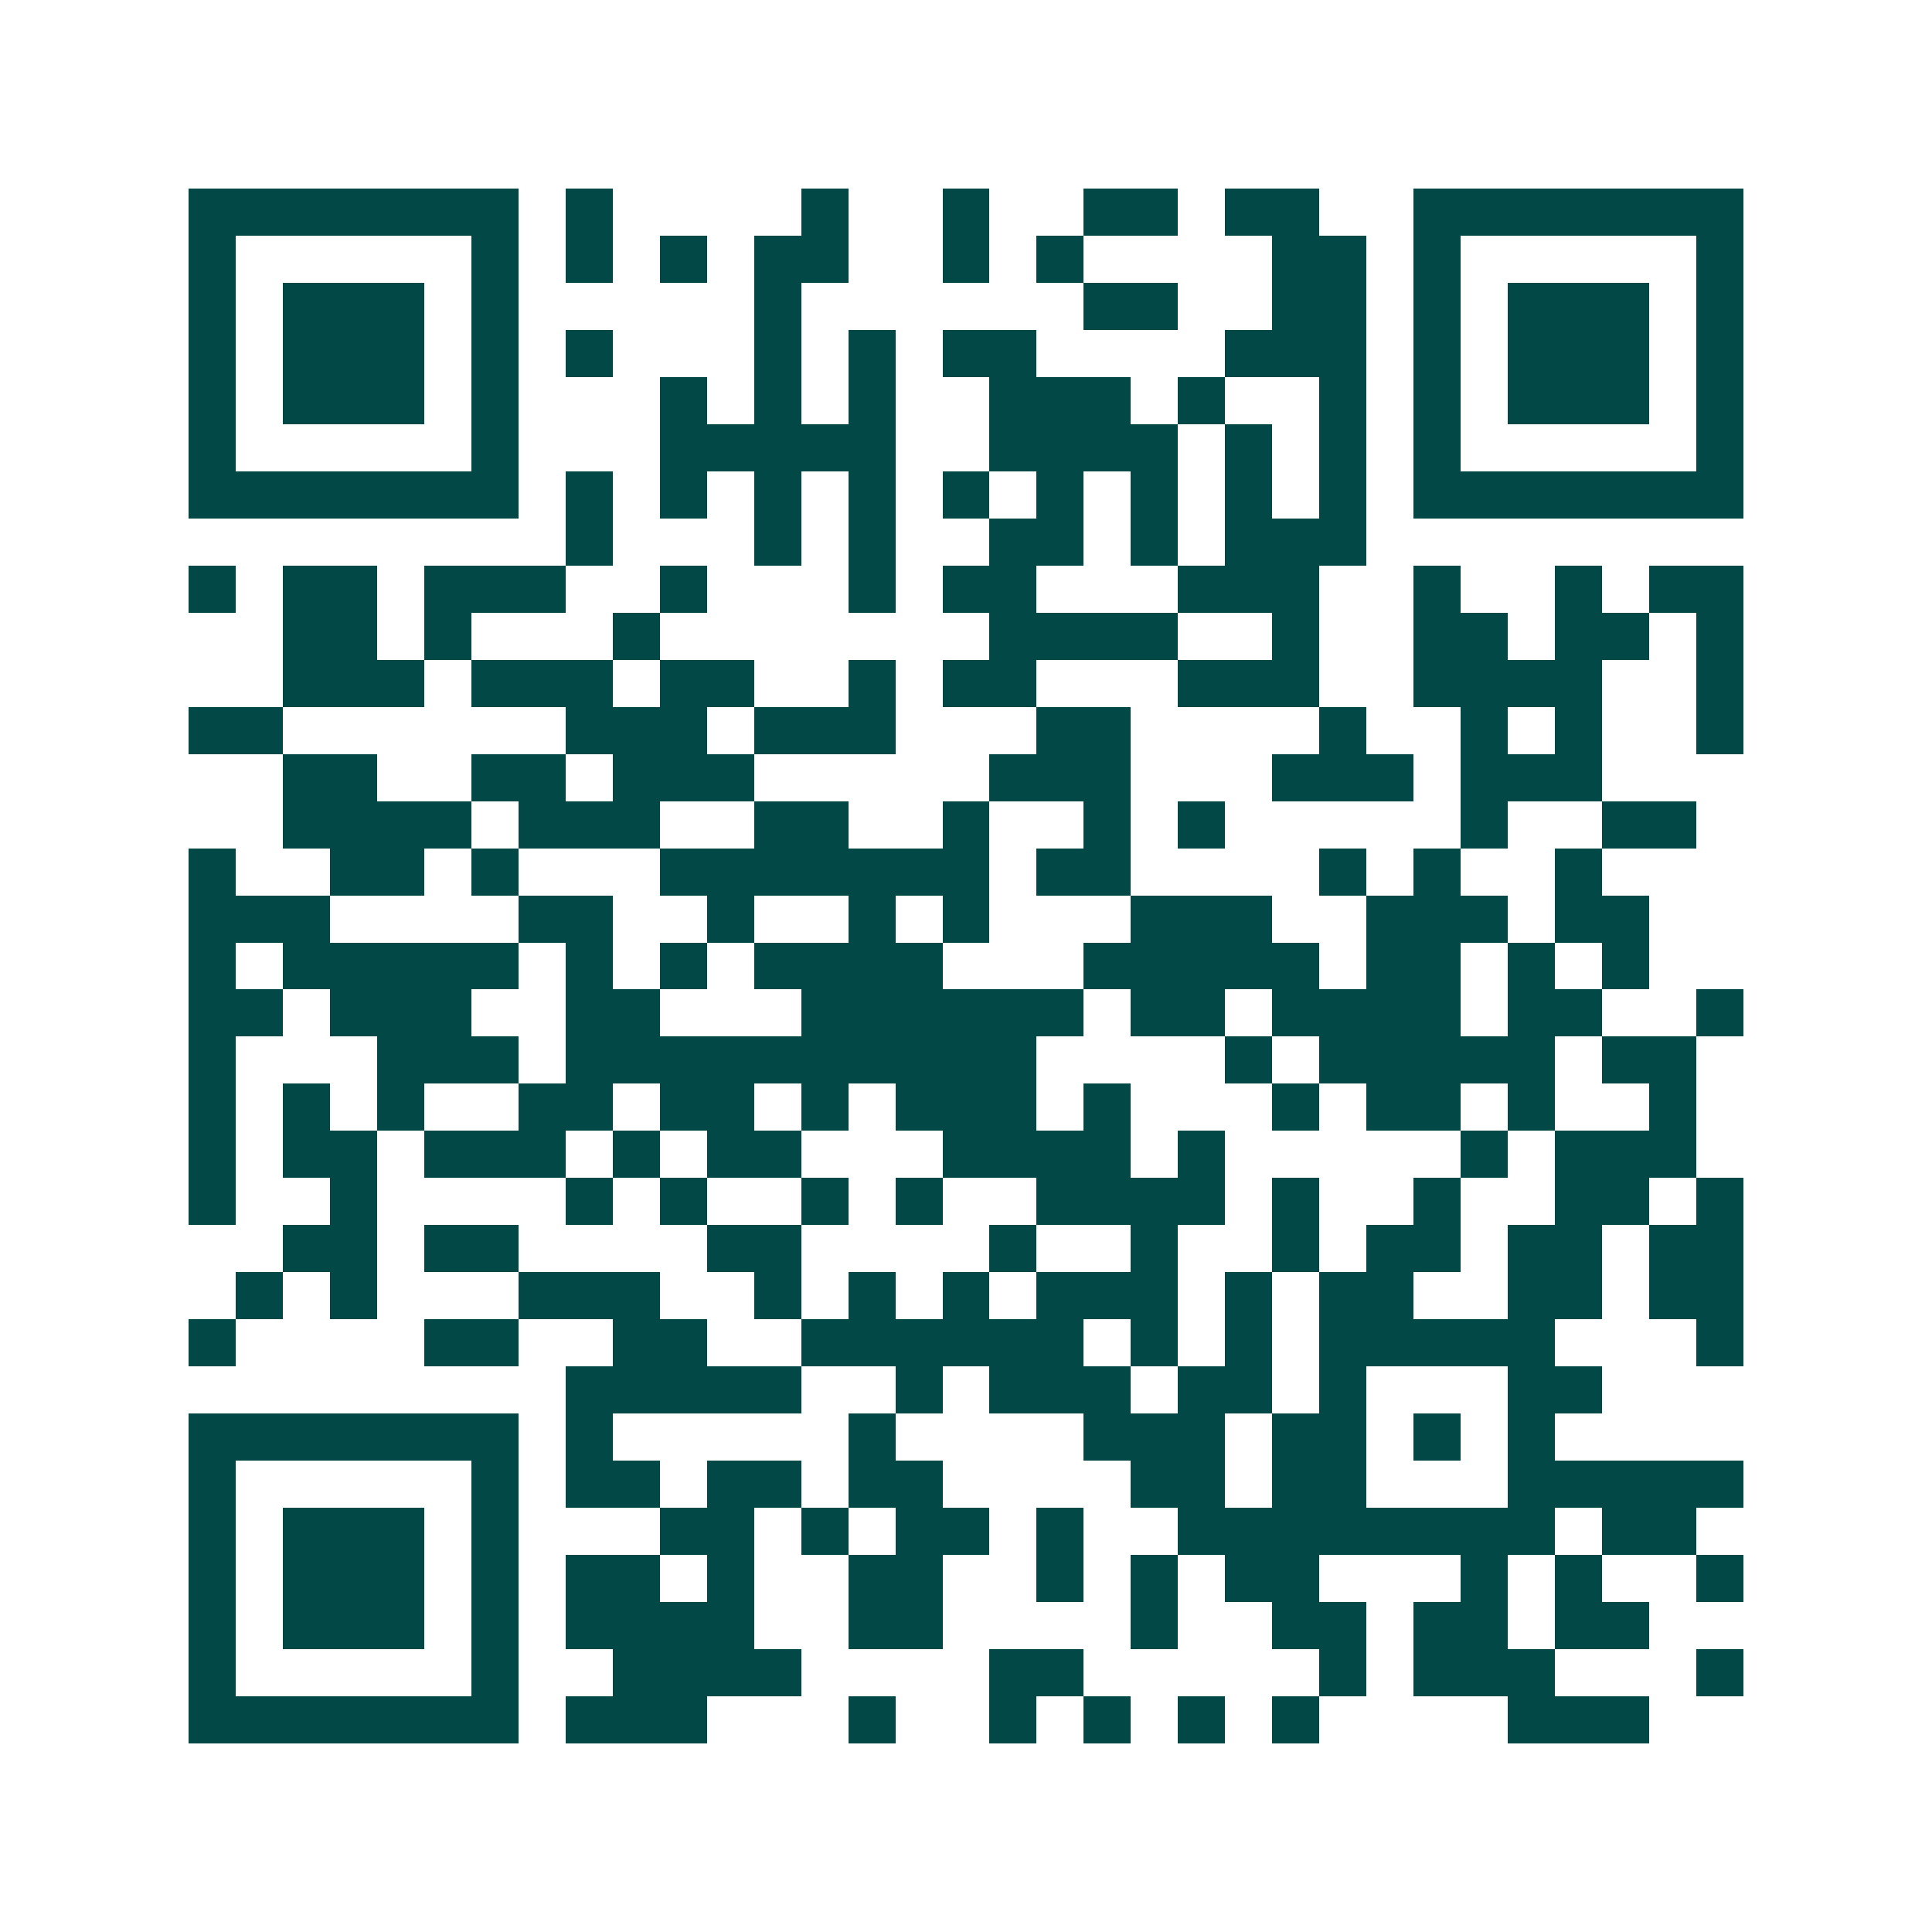<svg xmlns="http://www.w3.org/2000/svg" width="200" height="200" viewBox="0 0 41 41" shape-rendering="crispEdges"><path fill="#ffffff" d="M0 0h41v41H0z"/><path stroke="#014847" d="M4 4.5h7m1 0h1m4 0h1m2 0h1m2 0h2m1 0h2m2 0h7M4 5.5h1m5 0h1m1 0h1m1 0h1m1 0h2m2 0h1m1 0h1m4 0h2m1 0h1m5 0h1M4 6.5h1m1 0h3m1 0h1m5 0h1m6 0h2m2 0h2m1 0h1m1 0h3m1 0h1M4 7.5h1m1 0h3m1 0h1m1 0h1m3 0h1m1 0h1m1 0h2m4 0h3m1 0h1m1 0h3m1 0h1M4 8.5h1m1 0h3m1 0h1m3 0h1m1 0h1m1 0h1m2 0h3m1 0h1m2 0h1m1 0h1m1 0h3m1 0h1M4 9.5h1m5 0h1m3 0h5m2 0h4m1 0h1m1 0h1m1 0h1m5 0h1M4 10.5h7m1 0h1m1 0h1m1 0h1m1 0h1m1 0h1m1 0h1m1 0h1m1 0h1m1 0h1m1 0h7M12 11.5h1m3 0h1m1 0h1m2 0h2m1 0h1m1 0h3M4 12.5h1m1 0h2m1 0h3m2 0h1m3 0h1m1 0h2m3 0h3m2 0h1m2 0h1m1 0h2M6 13.5h2m1 0h1m3 0h1m7 0h4m2 0h1m2 0h2m1 0h2m1 0h1M6 14.5h3m1 0h3m1 0h2m2 0h1m1 0h2m3 0h3m2 0h4m2 0h1M4 15.5h2m6 0h3m1 0h3m3 0h2m4 0h1m2 0h1m1 0h1m2 0h1M6 16.5h2m2 0h2m1 0h3m5 0h3m3 0h3m1 0h3M6 17.5h4m1 0h3m2 0h2m2 0h1m2 0h1m1 0h1m5 0h1m2 0h2M4 18.5h1m2 0h2m1 0h1m3 0h7m1 0h2m4 0h1m1 0h1m2 0h1M4 19.5h3m4 0h2m2 0h1m2 0h1m1 0h1m3 0h3m2 0h3m1 0h2M4 20.5h1m1 0h5m1 0h1m1 0h1m1 0h4m3 0h5m1 0h2m1 0h1m1 0h1M4 21.5h2m1 0h3m2 0h2m3 0h6m1 0h2m1 0h4m1 0h2m2 0h1M4 22.5h1m3 0h3m1 0h10m4 0h1m1 0h5m1 0h2M4 23.5h1m1 0h1m1 0h1m2 0h2m1 0h2m1 0h1m1 0h3m1 0h1m3 0h1m1 0h2m1 0h1m2 0h1M4 24.5h1m1 0h2m1 0h3m1 0h1m1 0h2m3 0h4m1 0h1m5 0h1m1 0h3M4 25.5h1m2 0h1m4 0h1m1 0h1m2 0h1m1 0h1m2 0h4m1 0h1m2 0h1m2 0h2m1 0h1M6 26.5h2m1 0h2m4 0h2m4 0h1m2 0h1m2 0h1m1 0h2m1 0h2m1 0h2M5 27.5h1m1 0h1m3 0h3m2 0h1m1 0h1m1 0h1m1 0h3m1 0h1m1 0h2m2 0h2m1 0h2M4 28.5h1m4 0h2m2 0h2m2 0h6m1 0h1m1 0h1m1 0h5m3 0h1M12 29.5h5m2 0h1m1 0h3m1 0h2m1 0h1m3 0h2M4 30.5h7m1 0h1m5 0h1m4 0h3m1 0h2m1 0h1m1 0h1M4 31.5h1m5 0h1m1 0h2m1 0h2m1 0h2m4 0h2m1 0h2m3 0h5M4 32.5h1m1 0h3m1 0h1m3 0h2m1 0h1m1 0h2m1 0h1m2 0h8m1 0h2M4 33.5h1m1 0h3m1 0h1m1 0h2m1 0h1m2 0h2m2 0h1m1 0h1m1 0h2m3 0h1m1 0h1m2 0h1M4 34.5h1m1 0h3m1 0h1m1 0h4m2 0h2m4 0h1m2 0h2m1 0h2m1 0h2M4 35.5h1m5 0h1m2 0h4m4 0h2m5 0h1m1 0h3m3 0h1M4 36.5h7m1 0h3m3 0h1m2 0h1m1 0h1m1 0h1m1 0h1m4 0h3"/></svg>

